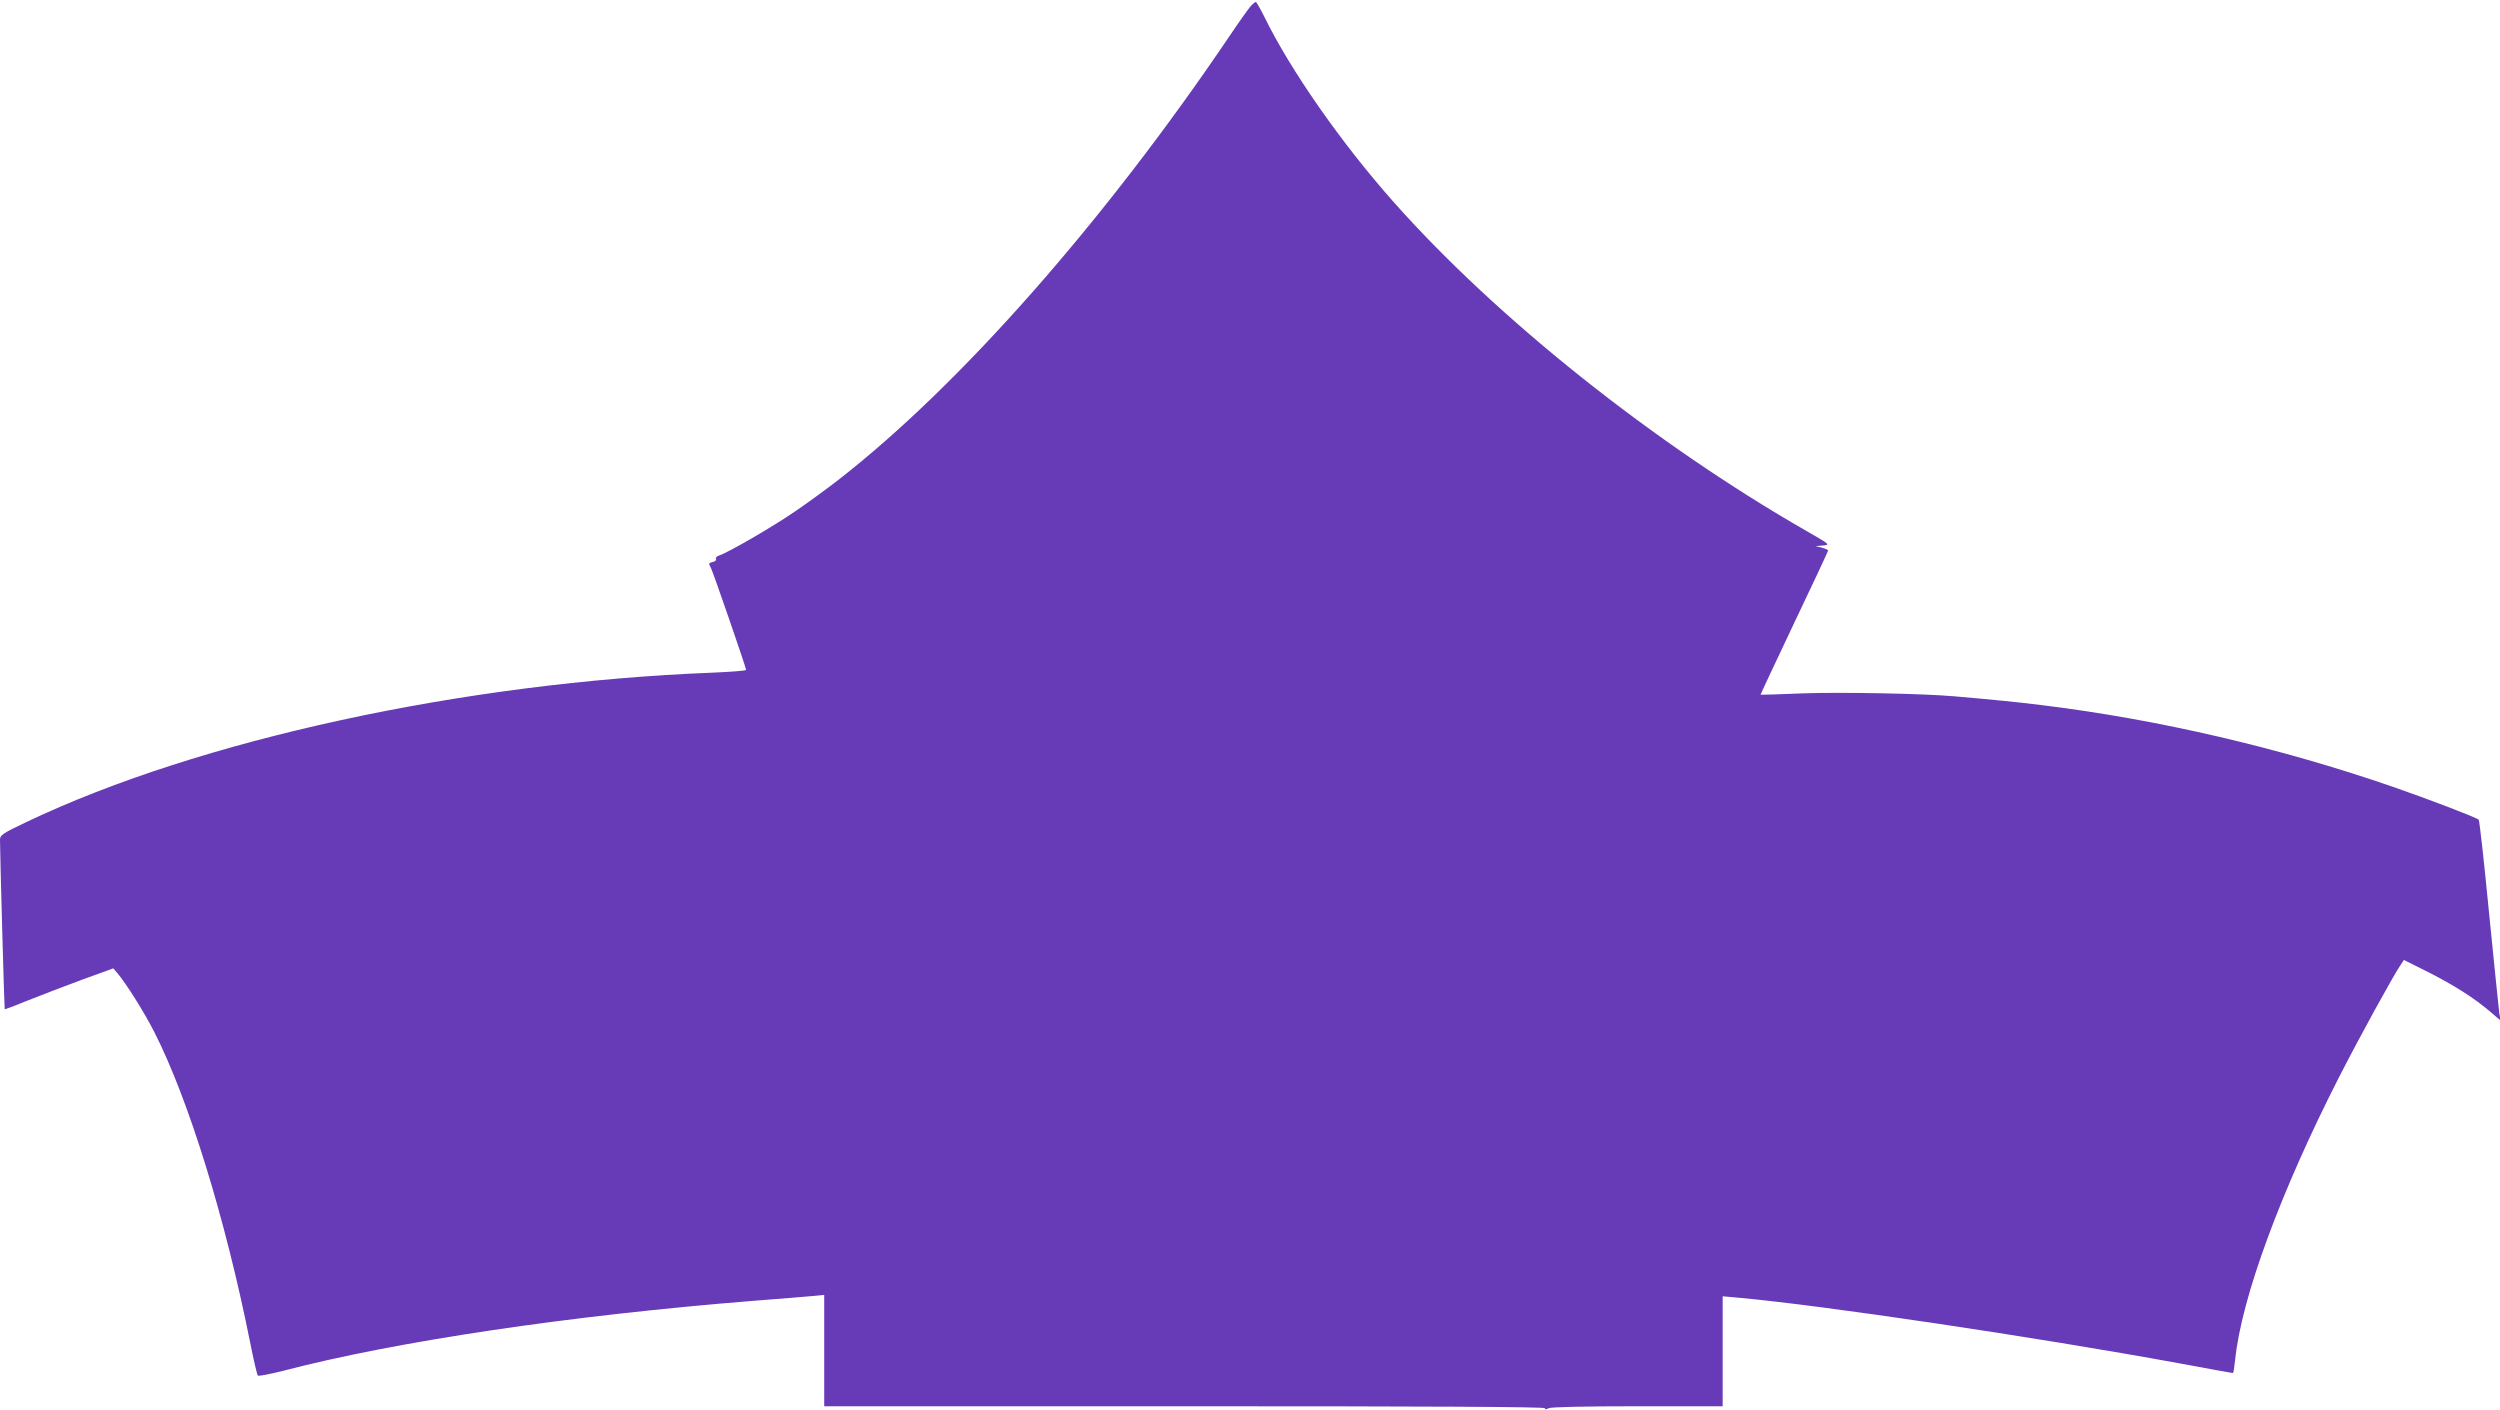<?xml version="1.0" standalone="no"?>
<!DOCTYPE svg PUBLIC "-//W3C//DTD SVG 20010904//EN"
 "http://www.w3.org/TR/2001/REC-SVG-20010904/DTD/svg10.dtd">
<svg version="1.0" xmlns="http://www.w3.org/2000/svg"
 width="1280pt" height="722pt" viewBox="0 0 1280 722"
 preserveAspectRatio="xMidYMid meet">
<g transform="translate(0,722) scale(0.1,-0.1)"
fill="#673ab7" stroke="none">
<path d="M6403 7188 c-11 -13 -60 -81 -108 -153 -642 -950 -1380 -1787 -2000
-2270 -60 -47 -162 -121 -225 -164 -115 -79 -345 -212 -388 -225 -12 -4 -20
-12 -16 -17 3 -6 -3 -13 -15 -16 -24 -6 -24 -7 -11 -31 10 -18 180 -510 180
-522 0 -4 -78 -10 -172 -14 -1275 -50 -2629 -344 -3511 -764 -122 -58 -137
-68 -137 -90 0 -71 22 -867 24 -869 1 -2 56 19 122 46 65 26 190 74 277 106
l157 57 20 -23 c47 -56 137 -199 190 -303 177 -348 364 -956 490 -1586 18 -91
36 -168 40 -173 3 -4 59 7 124 23 581 152 1466 284 2416 360 140 11 279 22
308 25 l52 5 0 -285 0 -285 1845 0 c1265 0 1845 -3 1845 -10 0 -7 6 -7 19 0
13 6 174 10 455 10 l436 0 0 281 0 282 78 -7 c433 -39 1515 -200 2259 -336
149 -28 273 -50 276 -50 2 0 7 30 11 68 32 315 231 857 532 1447 97 191 281
526 316 576 l16 24 124 -62 c134 -68 233 -131 317 -202 l54 -46 -7 40 c-3 22
-26 252 -52 510 -25 259 -49 473 -53 478 -10 11 -267 109 -441 169 -576 199
-1198 344 -1790 417 -146 18 -229 26 -455 46 -156 14 -582 22 -775 15 -118 -5
-215 -8 -216 -7 -1 1 77 166 172 367 96 201 174 368 174 371 0 4 -15 10 -32
15 l-33 8 38 3 c39 4 38 4 -85 75 -781 448 -1584 1088 -2112 1683 -268 302
-528 674 -662 948 -21 42 -41 77 -44 77 -4 0 -16 -10 -27 -22z"/>
</g>
</svg>
